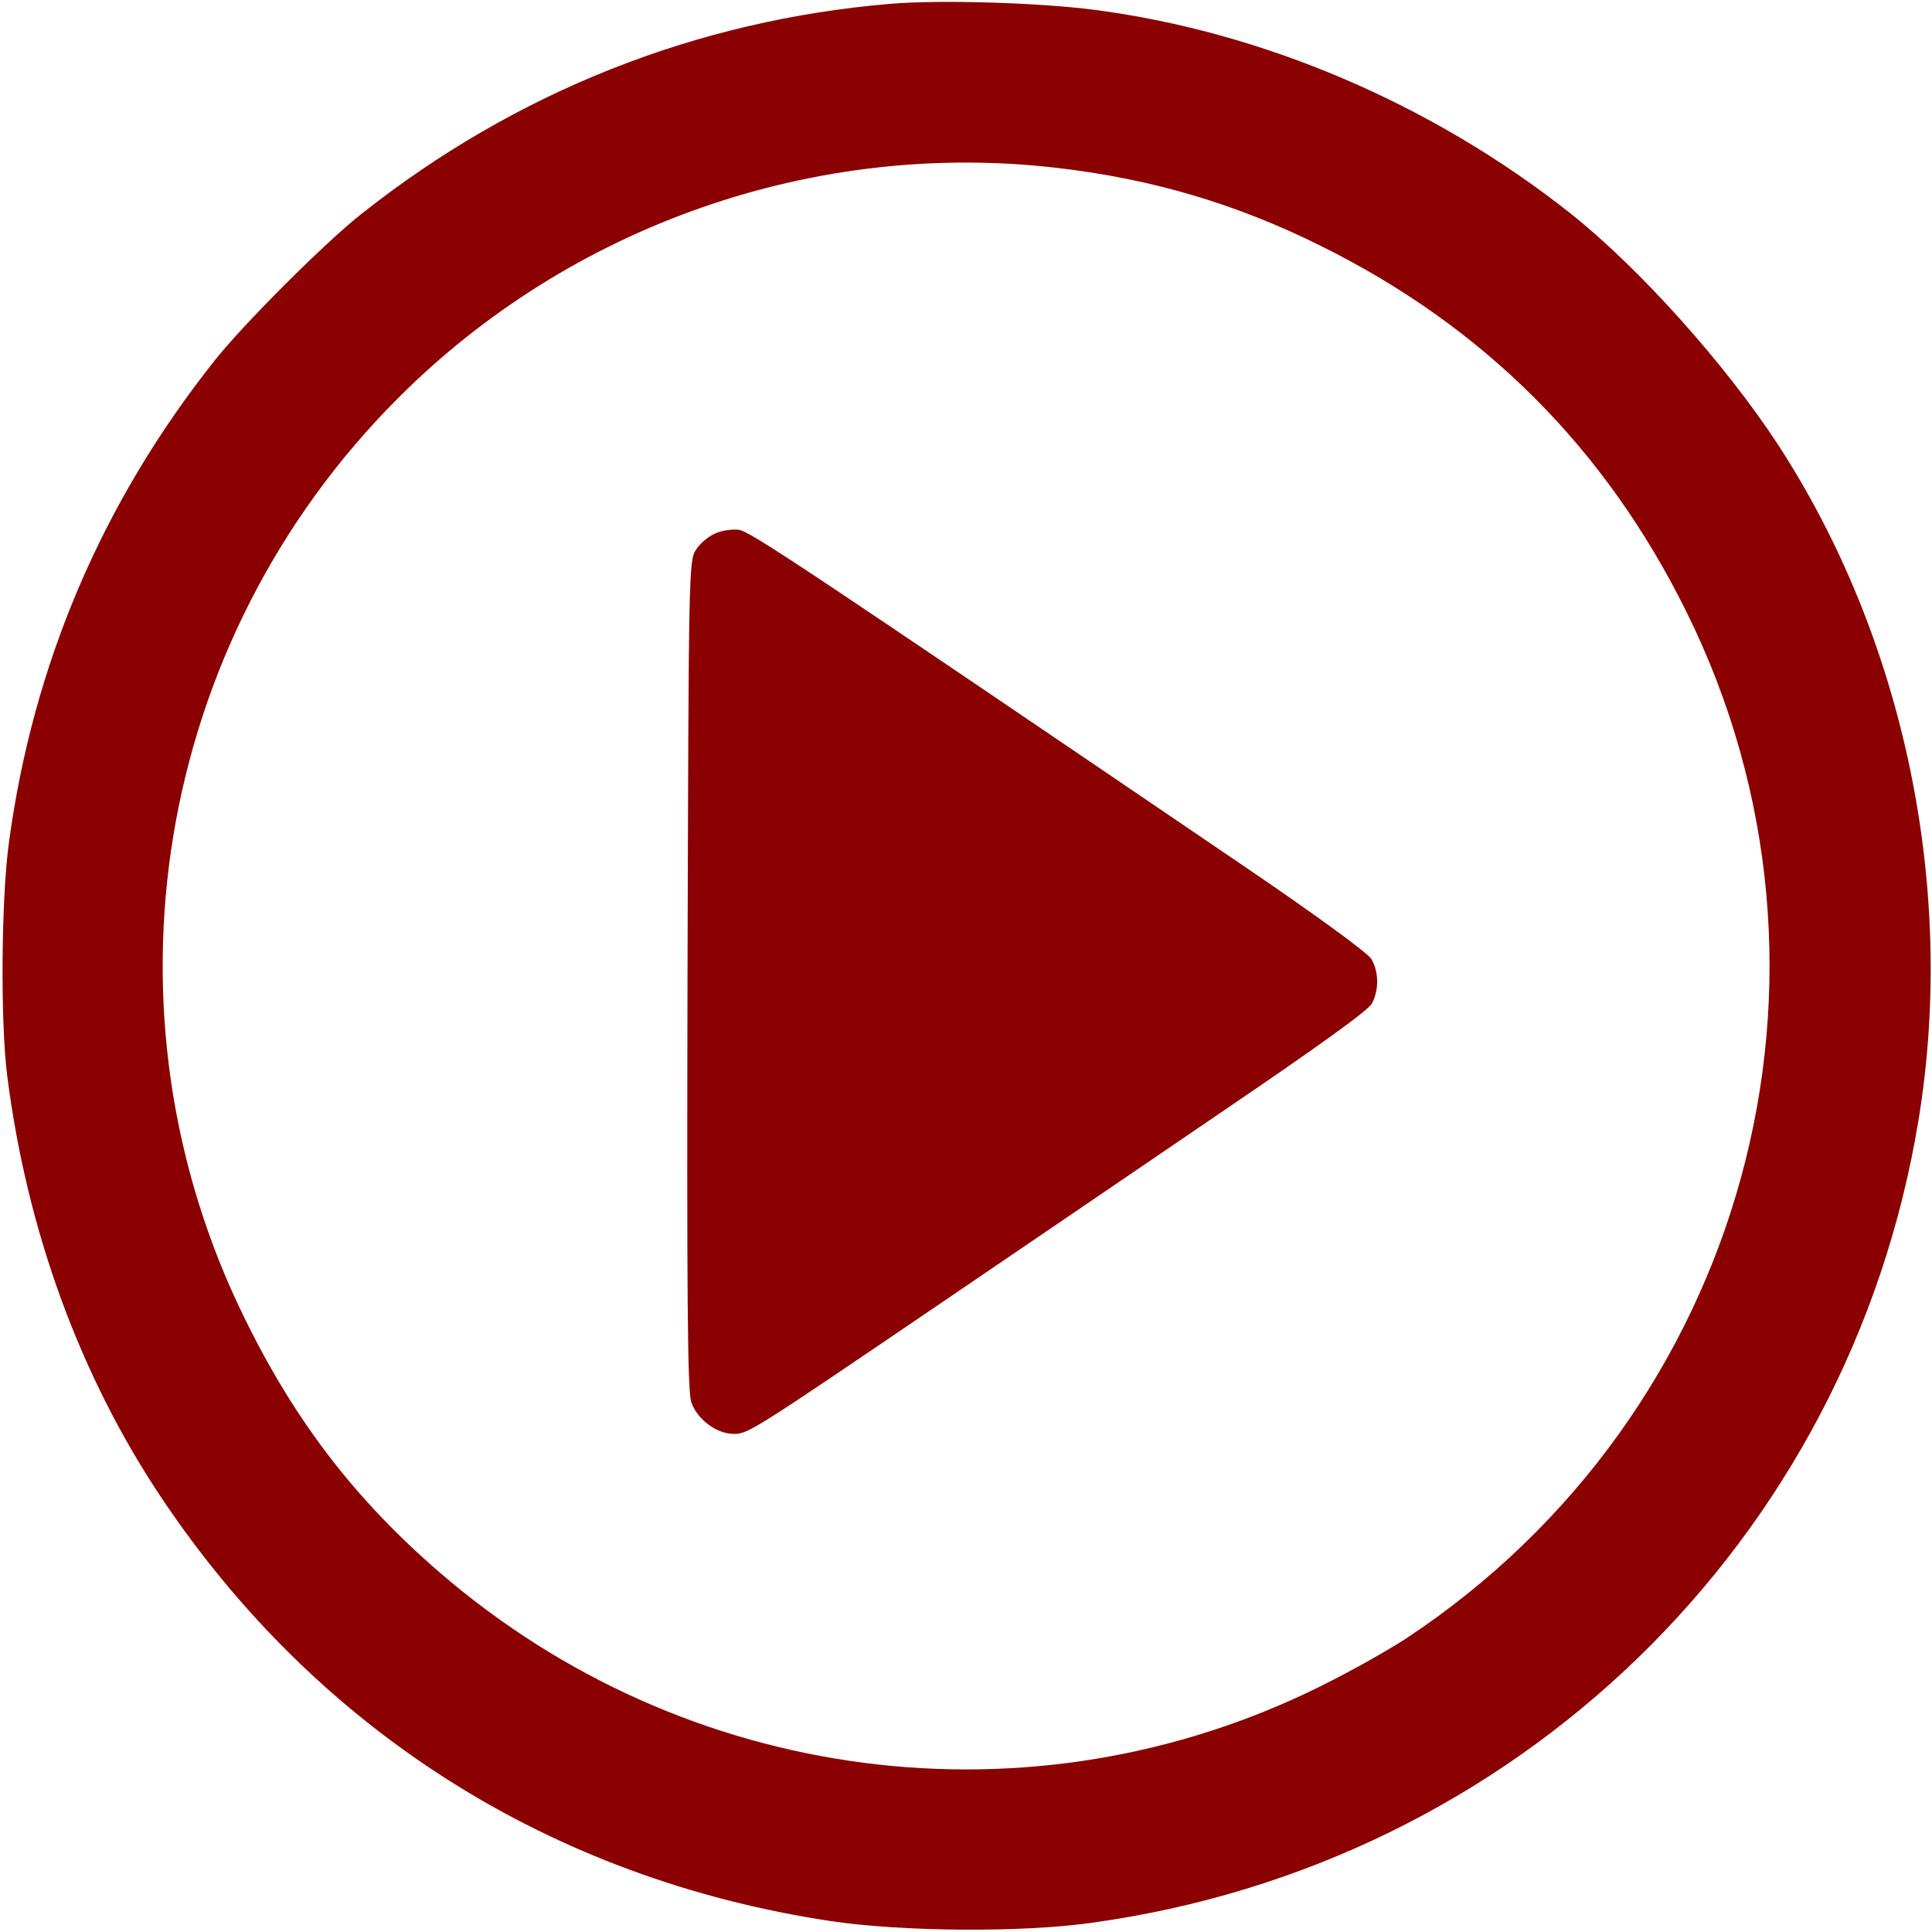 <?xml version="1.0" standalone="no"?>
<!DOCTYPE svg PUBLIC "-//W3C//DTD SVG 20010904//EN"
 "http://www.w3.org/TR/2001/REC-SVG-20010904/DTD/svg10.dtd">
<svg version="1.0" xmlns="http://www.w3.org/2000/svg"
 width="512pt" height="512pt" viewBox="0 0 512 512"
 preserveAspectRatio="xMidYMid meet">

<g transform="translate(0,512) scale(0.1,-0.1)"
fill="#8b0000" stroke="none">
<path d="M2361 5110 c-515 -43 -994 -233 -1402 -556 -95 -74 -319 -298 -393
-393 -296 -374 -478 -801 -542 -1271 -21 -150 -23 -480 -5 -620 52 -411 193
-796 408 -1118 413 -618 1033 -1011 1774 -1123 187 -28 502 -31 689 -5 1127
154 2010 1010 2194 2126 101 613 -36 1274 -371 1790 -141 216 -371 472 -553
616 -366 289 -814 480 -1260 538 -148 19 -406 27 -539 16z m441 -435 c250 -29
474 -95 697 -206 433 -214 756 -537 970 -970 477 -962 158 -2127 -744 -2722
-49 -32 -151 -89 -226 -126 -766 -380 -1682 -261 -2334 302 -221 191 -380 396
-514 668 -404 815 -241 1799 404 2444 458 459 1107 685 1747 610z"/>
<path d="M1895 3706 c-17 -7 -40 -26 -50 -42 -20 -28 -20 -57 -23 -1125 -2
-864 0 -1105 10 -1135 16 -46 67 -84 113 -84 38 0 53 10 555 351 190 129 520
354 733 499 262 178 393 272 403 291 19 37 18 84 -2 118 -10 16 -148 117 -338
246 -1173 797 -1307 886 -1338 891 -18 2 -47 -2 -63 -10z"/>
</g>
</svg>
